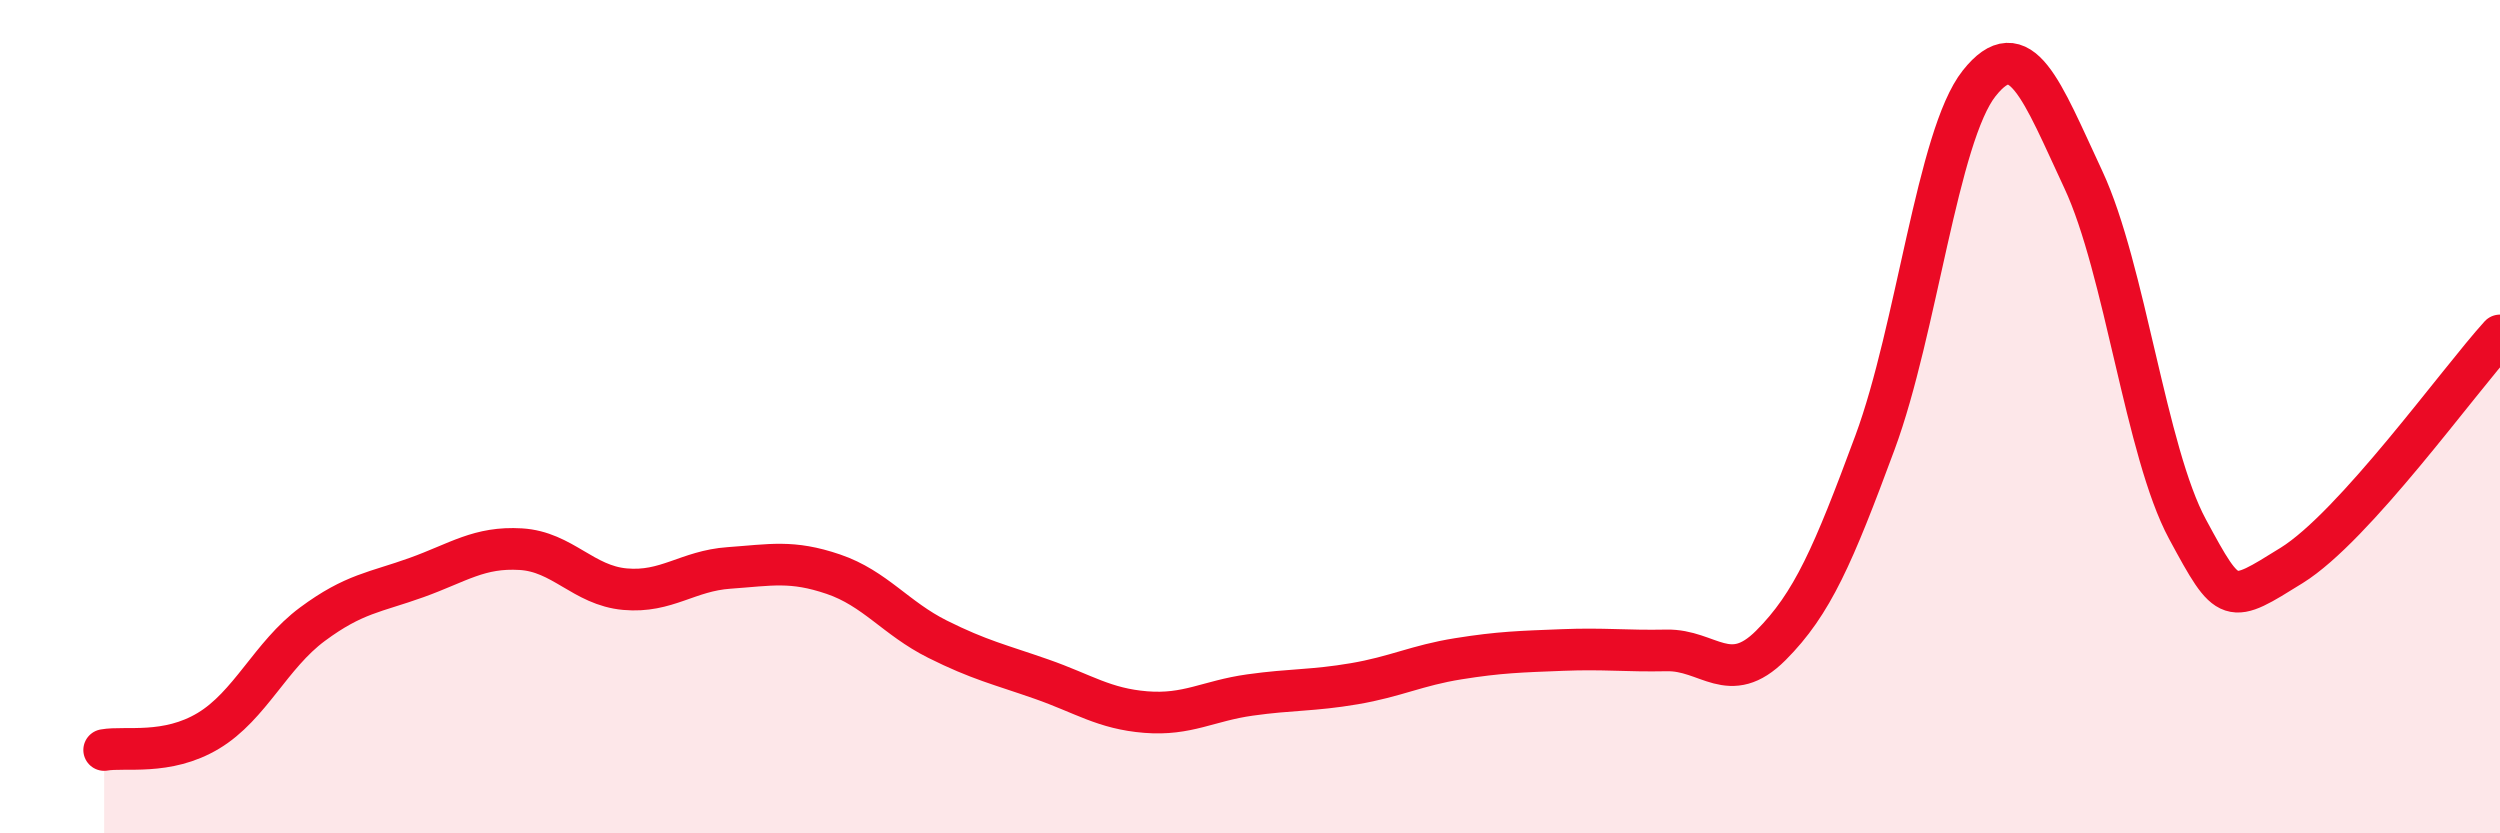 
    <svg width="60" height="20" viewBox="0 0 60 20" xmlns="http://www.w3.org/2000/svg">
      <path
        d="M 2.5,18 C 3,17.91 4,18.14 5,17.54 C 6,16.94 6.5,15.72 7.5,14.98 C 8.5,14.24 9,14.22 10,13.86 C 11,13.5 11.5,13.12 12.5,13.18 C 13.5,13.24 14,14.05 15,14.14 C 16,14.23 16.5,13.7 17.5,13.63 C 18.5,13.56 19,13.44 20,13.78 C 21,14.12 21.5,14.84 22.5,15.34 C 23.5,15.84 24,15.95 25,16.3 C 26,16.65 26.5,17.01 27.5,17.09 C 28.5,17.17 29,16.82 30,16.68 C 31,16.54 31.5,16.58 32.5,16.41 C 33.5,16.24 34,15.97 35,15.81 C 36,15.65 36.5,15.64 37.5,15.6 C 38.5,15.56 39,15.63 40,15.61 C 41,15.59 41.5,16.49 42.5,15.49 C 43.5,14.49 44,13.32 45,10.62 C 46,7.92 46.5,3.26 47.5,2 C 48.5,0.74 49,2.17 50,4.31 C 51,6.45 51.5,10.85 52.5,12.7 C 53.5,14.55 53.5,14.5 55,13.57 C 56.5,12.64 59,9.15 60,8.05L60 20L2.5 20Z"
        fill="#EB0A25"
        opacity="0.1"
        stroke-linecap="round"
        stroke-linejoin="round"
      />
      <path
        d="M 2.5,18 C 3,17.91 4,18.14 5,17.54 C 6,16.94 6.5,15.72 7.5,14.98 C 8.5,14.24 9,14.22 10,13.86 C 11,13.5 11.5,13.12 12.5,13.18 C 13.5,13.24 14,14.05 15,14.14 C 16,14.23 16.5,13.7 17.5,13.63 C 18.5,13.56 19,13.44 20,13.78 C 21,14.12 21.5,14.84 22.5,15.34 C 23.5,15.84 24,15.95 25,16.3 C 26,16.65 26.5,17.01 27.5,17.09 C 28.5,17.17 29,16.82 30,16.68 C 31,16.54 31.5,16.58 32.5,16.41 C 33.5,16.24 34,15.97 35,15.81 C 36,15.65 36.5,15.64 37.5,15.6 C 38.5,15.56 39,15.63 40,15.61 C 41,15.59 41.5,16.49 42.5,15.49 C 43.5,14.49 44,13.32 45,10.62 C 46,7.92 46.5,3.26 47.5,2 C 48.5,0.74 49,2.17 50,4.31 C 51,6.45 51.5,10.85 52.5,12.7 C 53.5,14.55 53.5,14.5 55,13.57 C 56.5,12.64 59,9.15 60,8.05"
        stroke="#EB0A25"
        stroke-width="1"
        fill="none"
        stroke-linecap="round"
        stroke-linejoin="round"
      />
    </svg>
  